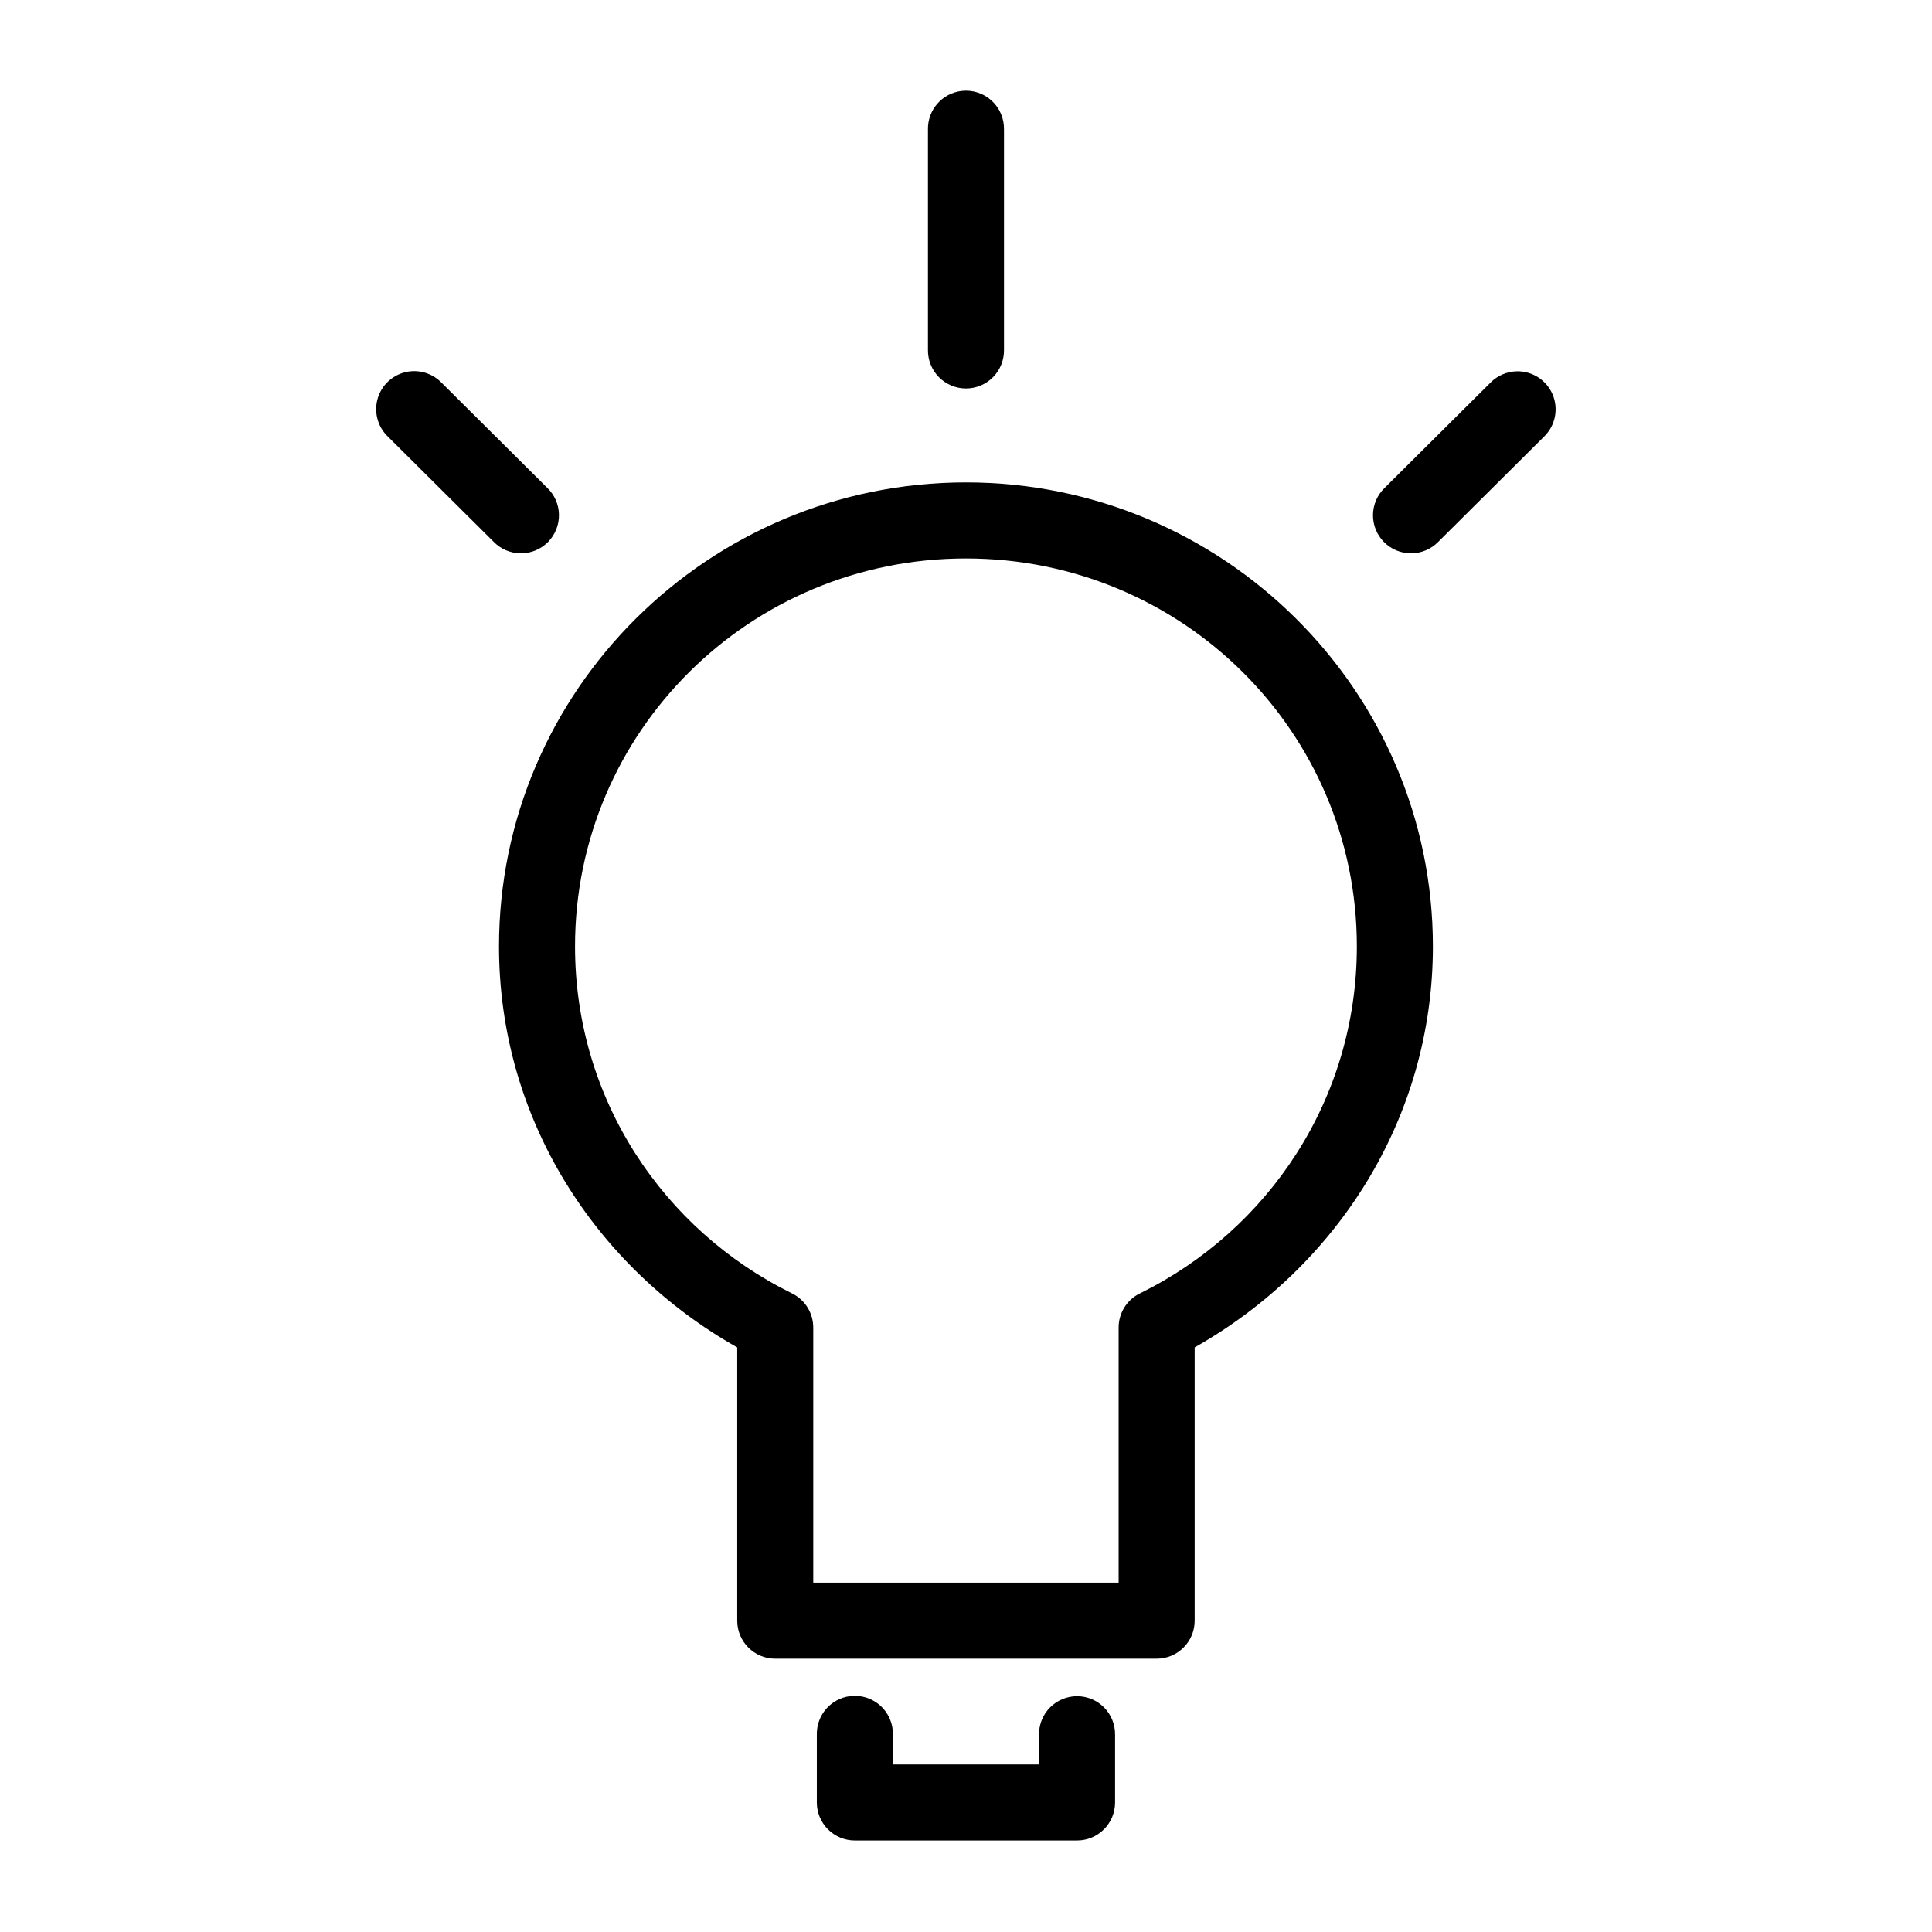 <?xml version="1.0" encoding="UTF-8"?>
<!-- Uploaded to: SVG Repo, www.svgrepo.com, Generator: SVG Repo Mixer Tools -->
<svg fill="#000000" width="800px" height="800px" version="1.1" viewBox="144 144 512 512" xmlns="http://www.w3.org/2000/svg">
 <path d="m398.89 168.09c-5.188 0.57-9.086 5.012-8.973 10.234v58.41c-0.039 2.695 1.008 5.297 2.902 7.215 1.891 1.922 4.477 3.004 7.176 3.004 2.695 0 5.281-1.082 7.176-3.004 1.891-1.918 2.938-4.519 2.898-7.215v-58.41c0.062-2.902-1.129-5.691-3.269-7.652-2.141-1.961-5.023-2.902-7.91-2.582zm-146.1 74.312c-3.922 0.379-7.262 3.012-8.551 6.738-1.285 3.723-0.285 7.856 2.566 10.578l28.023 27.867c1.887 1.941 4.477 3.039 7.184 3.051s5.305-1.066 7.207-2.988c1.902-1.926 2.953-4.535 2.91-7.242-0.039-2.707-1.168-5.281-3.129-7.148l-28.023-27.867c-2.137-2.184-5.148-3.285-8.188-2.988zm293.15 0c-2.609 0.062-5.094 1.133-6.926 2.988l-28.027 27.867c-1.961 1.867-3.09 4.441-3.129 7.148-0.043 2.707 1.008 5.316 2.91 7.242 1.902 1.922 4.5 3 7.207 2.988s5.297-1.109 7.184-3.051l28.023-27.867c2.984-2.883 3.894-7.305 2.293-11.133-1.602-3.828-5.387-6.281-9.535-6.184zm-145.95 29.441c-68.195 0-123.75 55.164-123.75 122.96 0 45.773 25.684 85.148 63.133 106.27v72.422c0 5.566 4.512 10.078 10.078 10.078h101.07c5.566 0 10.078-4.512 10.078-10.078v-72.422c37.449-21.121 63.133-60.496 63.133-106.27 0-67.797-55.555-122.96-123.75-122.96zm0 20.152c57.387 0 103.59 45.984 103.59 102.81 0 40.402-23.34 75.121-57.465 91.945-3.492 1.695-5.695 5.25-5.668 9.129v67.543h-80.926v-67.543c0.027-3.879-2.176-7.434-5.668-9.129-34.125-16.824-57.465-51.543-57.465-91.945 0-56.824 46.211-102.81 103.6-102.81zm-30.703 301.5c-5.129 0.645-8.938 5.066-8.816 10.234v17.949c0 5.562 4.512 10.074 10.078 10.074h58.883c5.562 0 10.074-4.512 10.074-10.074v-17.949c0.039-2.695-1.008-5.297-2.898-7.219-1.895-1.918-4.481-3-7.176-3-2.699 0-5.285 1.082-7.176 3-1.895 1.922-2.941 4.523-2.902 7.219v7.871h-38.73v-7.871c0.07-2.934-1.145-5.75-3.32-7.715-2.18-1.965-5.106-2.887-8.016-2.519z"/>
</svg>